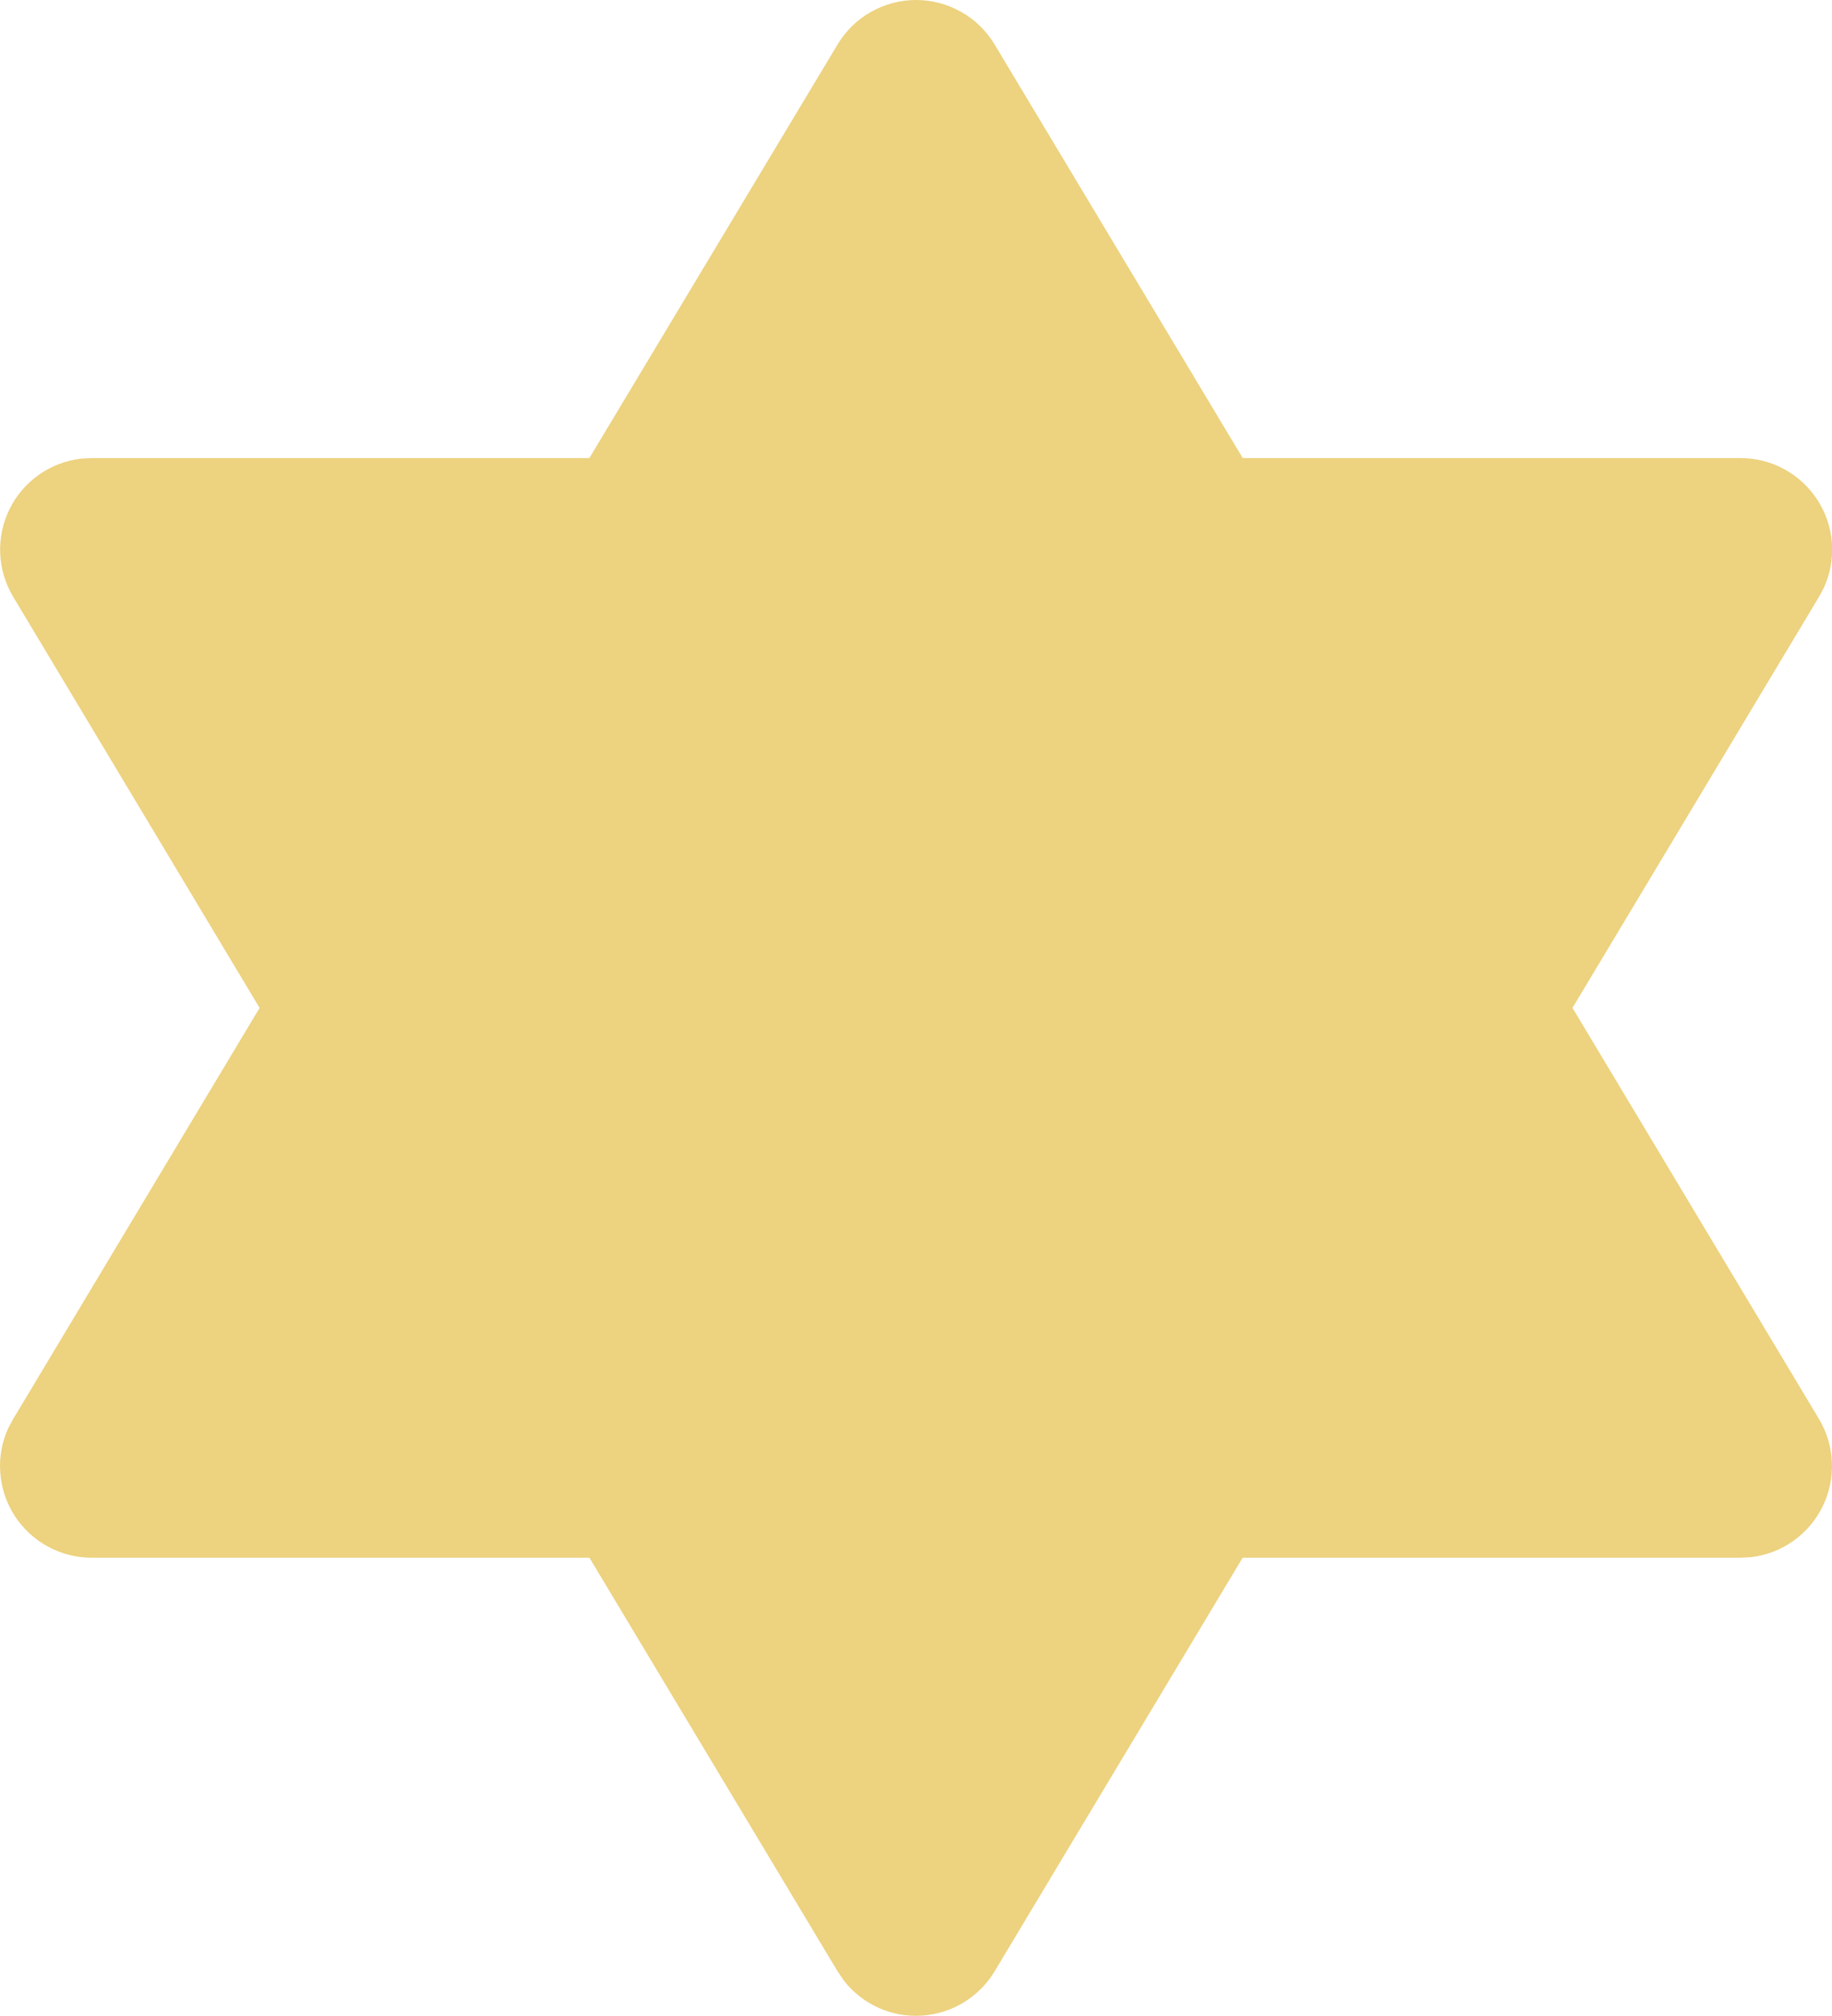 <?xml version="1.0" encoding="UTF-8"?> <svg xmlns="http://www.w3.org/2000/svg" width="20" height="22" viewBox="0 0 20 22" fill="none"><path d="M6.434 4.999H1.001L0.887 5.005C0.721 5.024 0.562 5.084 0.425 5.181C0.288 5.277 0.178 5.406 0.104 5.556C0.03 5.706 -0.005 5.872 0.002 6.039C0.009 6.207 0.058 6.369 0.144 6.513L2.834 10.999L0.144 15.485L0.09 15.585C0.02 15.737 -0.01 15.904 0.003 16.071C0.015 16.238 0.069 16.4 0.159 16.54C0.25 16.681 0.375 16.797 0.522 16.877C0.669 16.957 0.833 16.999 1.001 16.999H6.435L9.144 21.513L9.218 21.621C9.318 21.747 9.448 21.847 9.596 21.913C9.743 21.978 9.905 22.007 10.066 21.996C10.227 21.985 10.383 21.936 10.521 21.852C10.659 21.767 10.775 21.651 10.858 21.513L13.566 16.999H19.001L19.115 16.993C19.281 16.974 19.44 16.913 19.576 16.817C19.713 16.72 19.823 16.591 19.897 16.441C19.971 16.291 20.006 16.125 19.999 15.958C19.992 15.791 19.944 15.628 19.858 15.485L17.167 10.999L19.858 6.513L19.912 6.413C19.981 6.26 20.011 6.093 19.999 5.926C19.987 5.759 19.933 5.598 19.842 5.457C19.751 5.316 19.627 5.201 19.48 5.121C19.333 5.04 19.168 4.999 19.001 4.999H13.567L10.858 0.485C10.769 0.337 10.643 0.214 10.493 0.13C10.343 0.045 10.173 0 10.001 0C9.828 0 9.659 0.045 9.508 0.13C9.358 0.214 9.233 0.337 9.144 0.485L6.434 4.999Z" fill="#EDD27F"></path></svg> 